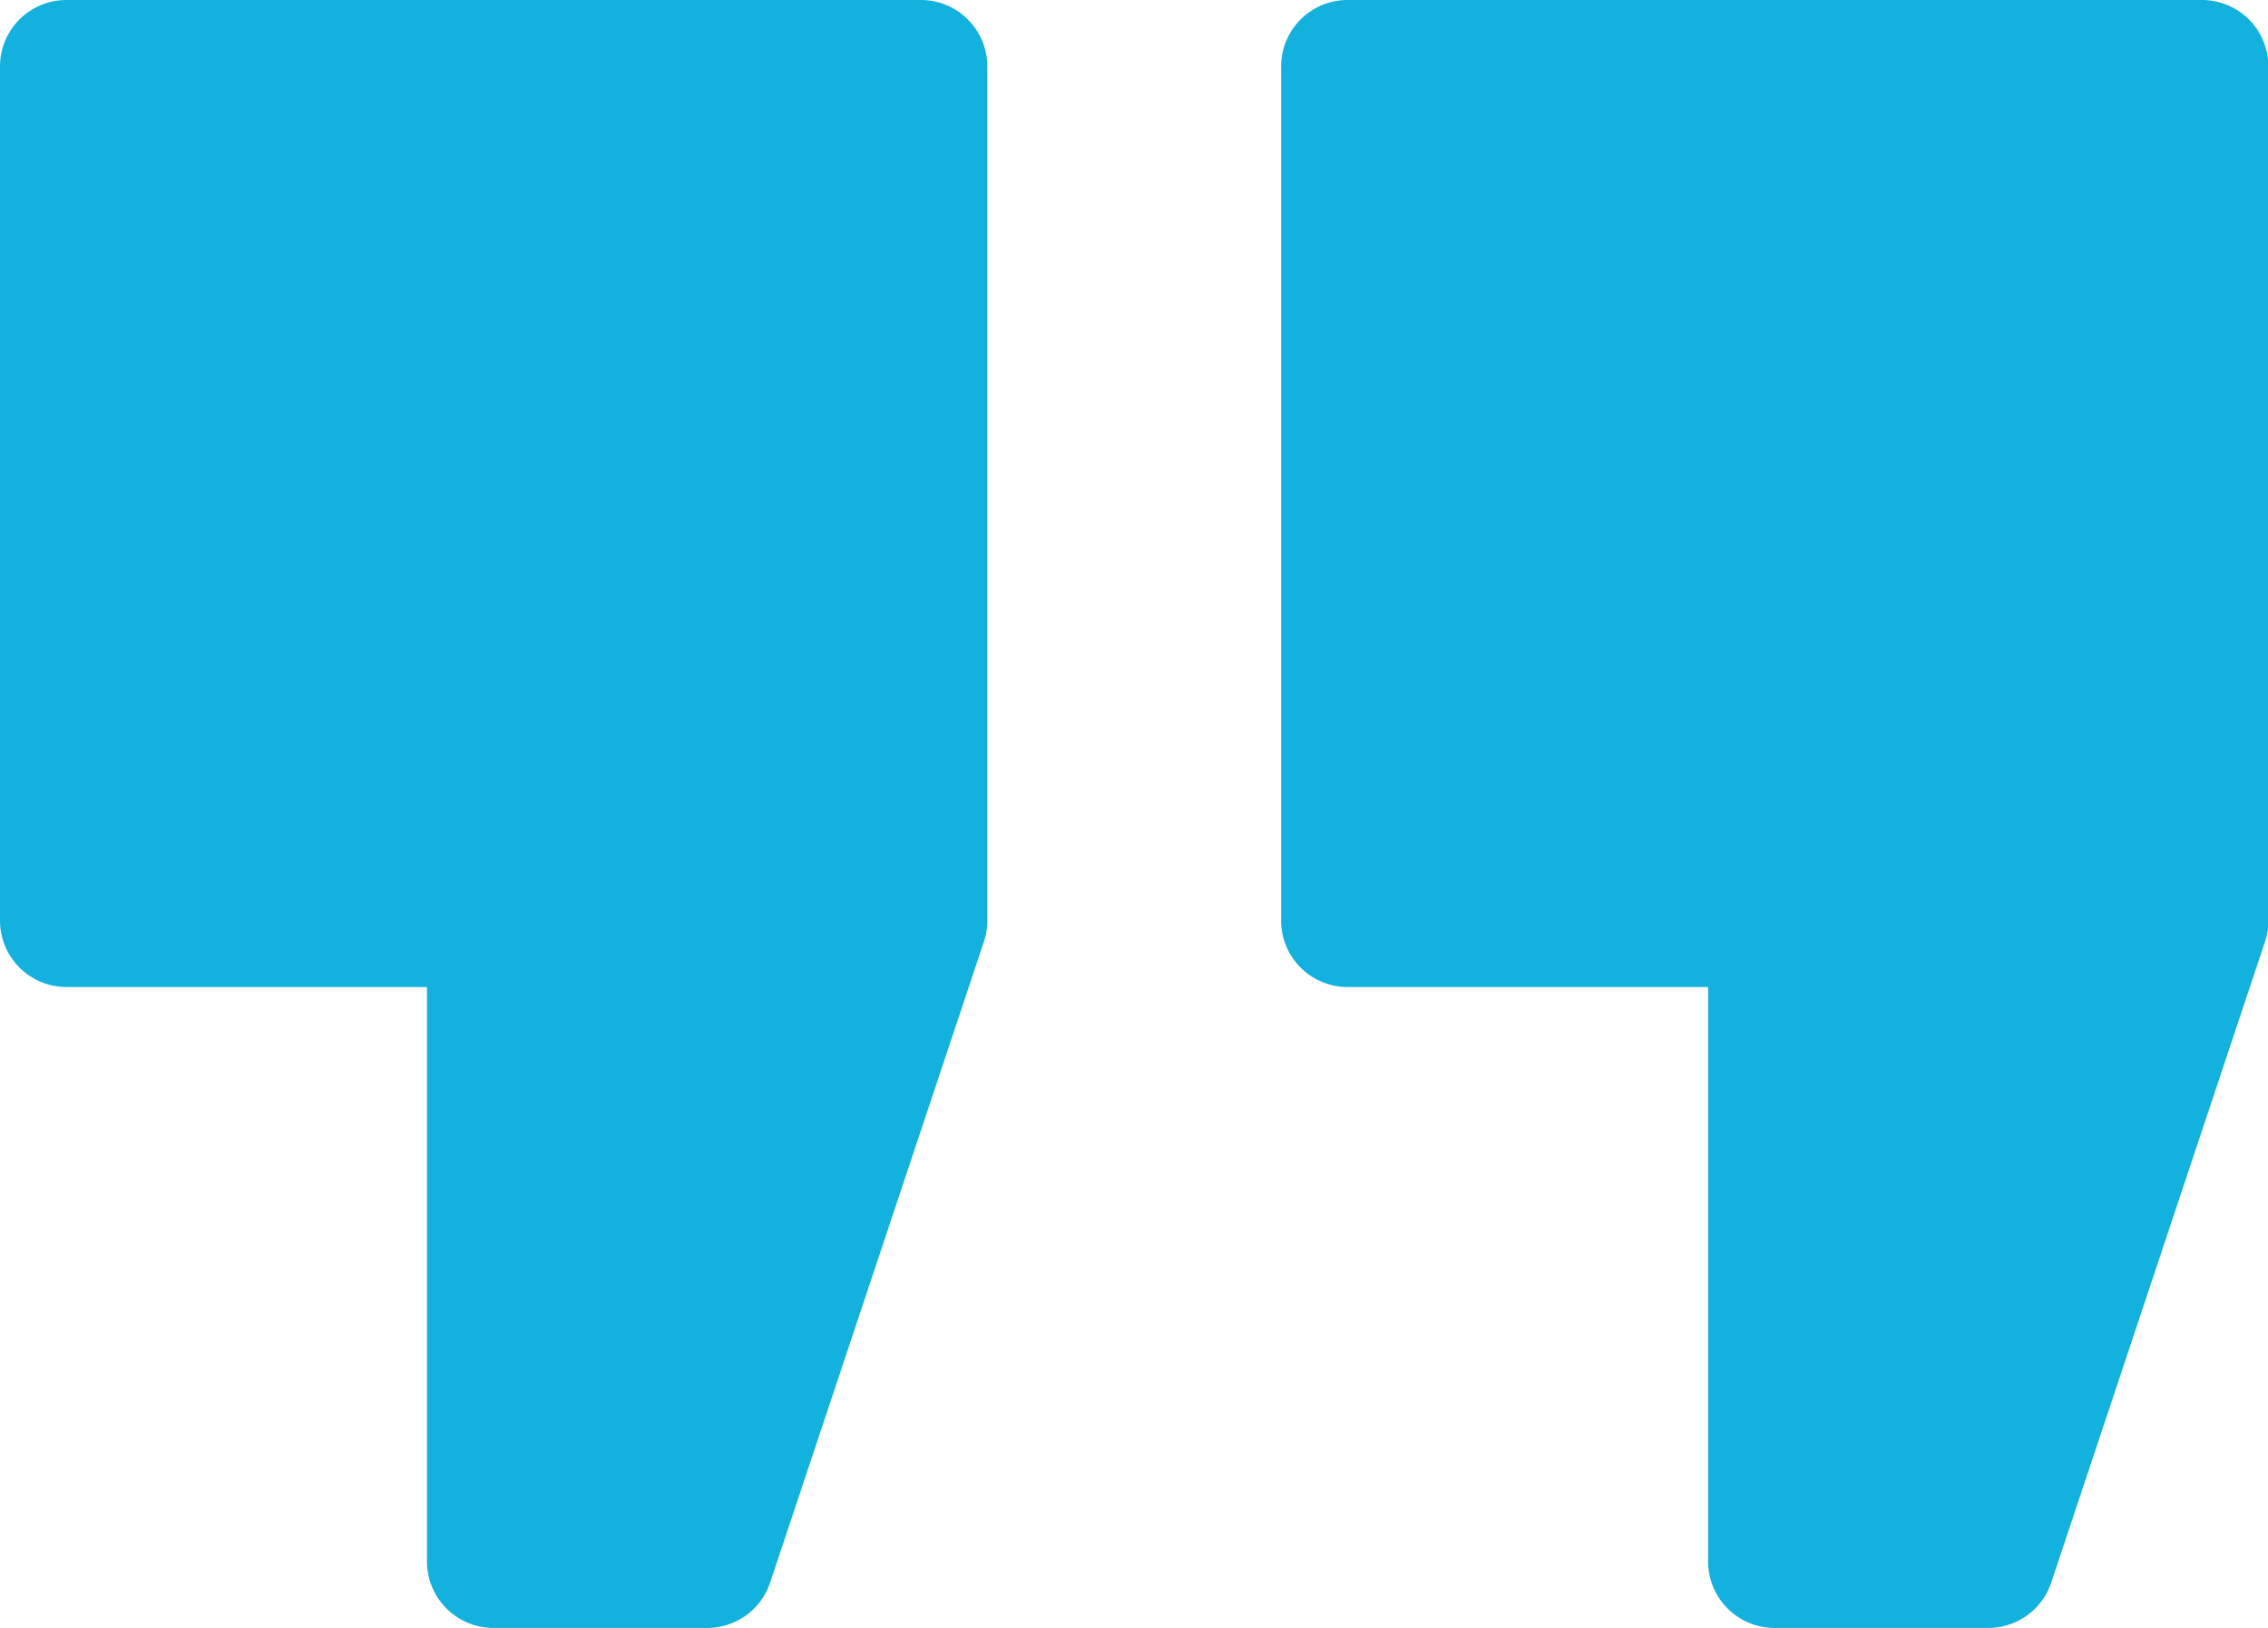 <svg id="quote" xmlns="http://www.w3.org/2000/svg" width="52" height="37.314" viewBox="0 0 52 37.314">
  <path id="Path_3573" data-name="Path 3573" d="M21.1,0H1.523A1.523,1.523,0,0,0,0,1.523V21.1a1.523,1.523,0,0,0,1.523,1.523H9.79V35.791a1.524,1.524,0,0,0,1.523,1.523h4.9a1.523,1.523,0,0,0,1.445-1.042l4.9-14.686a1.516,1.516,0,0,0,.079-.482V1.523A1.523,1.523,0,0,0,21.1,0Zm0,0" fill="#12b1de"/>
  <path id="Path_3574" data-name="Path 3574" d="M310.3,0H290.722A1.523,1.523,0,0,0,289.2,1.523V21.1a1.523,1.523,0,0,0,1.523,1.523h8.267V35.791a1.524,1.524,0,0,0,1.523,1.523h4.9a1.524,1.524,0,0,0,1.445-1.042l4.9-14.686a1.527,1.527,0,0,0,.078-.482V1.523A1.523,1.523,0,0,0,310.3,0Zm0,0" transform="translate(-259.827)" fill="#12b1de"/>
</svg>
